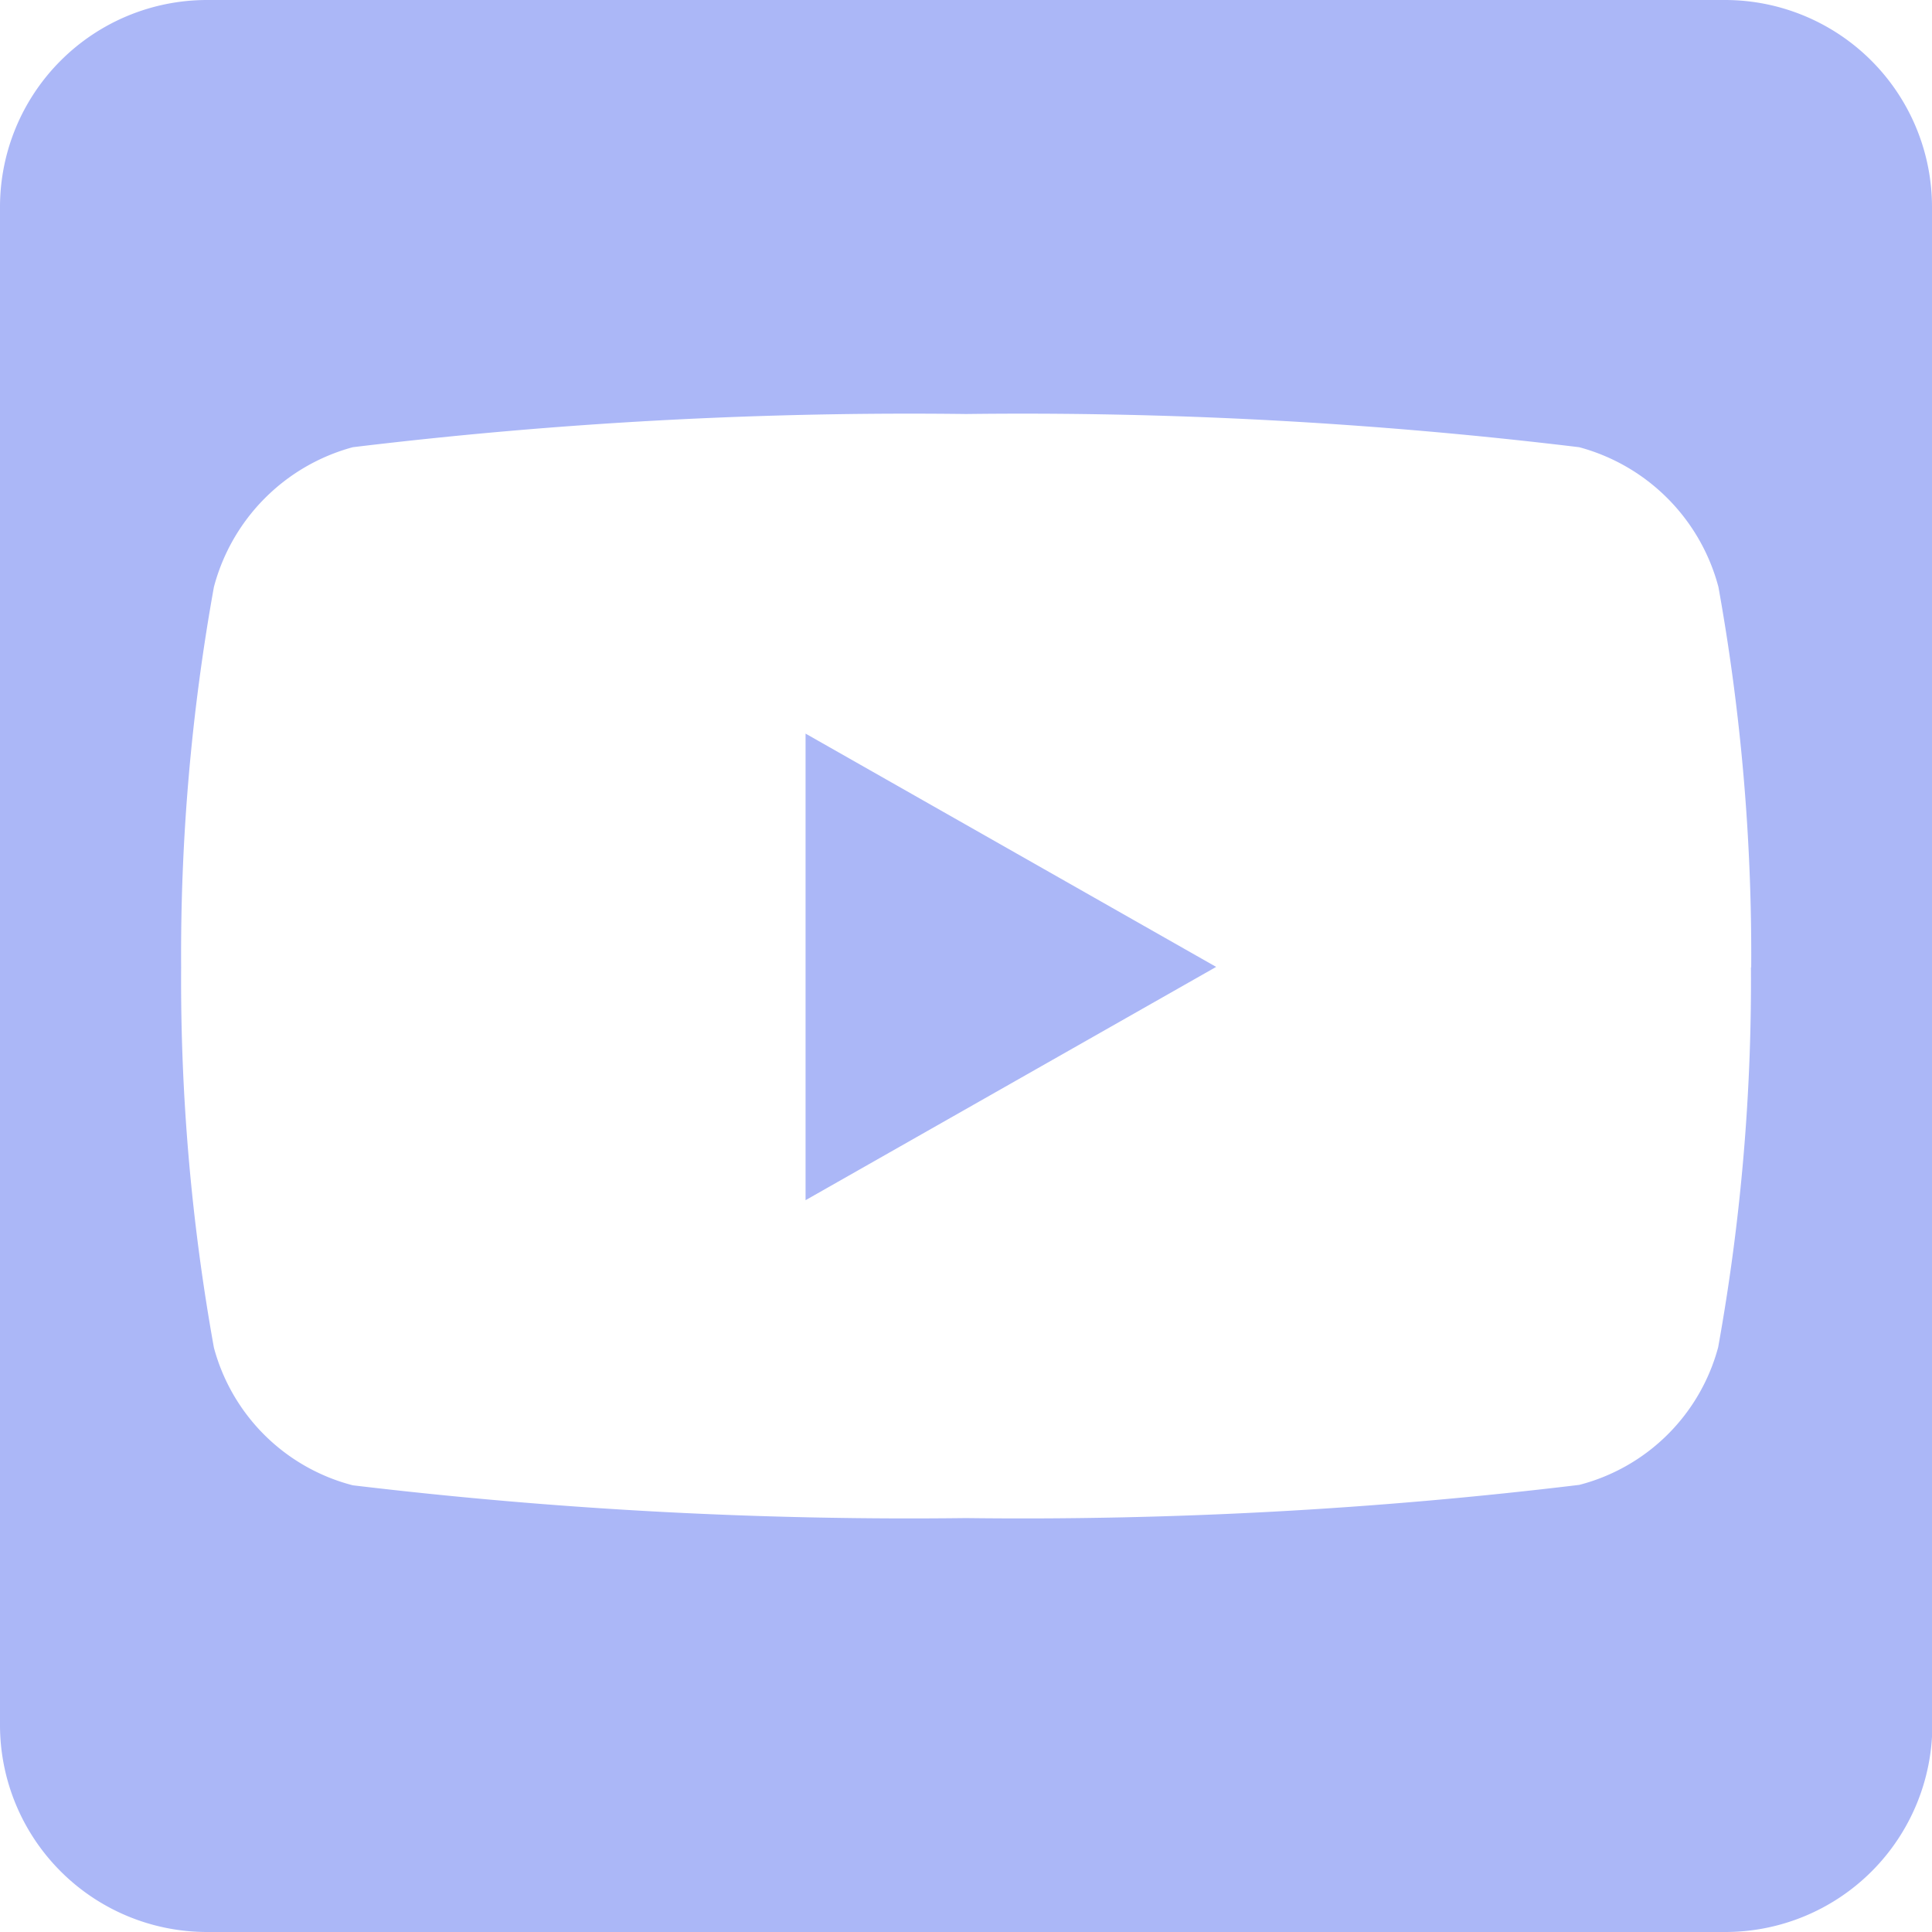 <svg xmlns="http://www.w3.org/2000/svg" width="22.633" height="22.633" viewBox="0 0 22.633 22.633">
  <path id="Icon_awesome-youtube-square" data-name="Icon awesome-youtube-square" d="M9.437,10.844l4.81,2.733L9.437,16.31Zm13.2-6.169V22.458a2.426,2.426,0,0,1-2.425,2.425H2.425A2.426,2.426,0,0,1,0,22.458V4.675A2.426,2.426,0,0,1,2.425,2.25H20.208A2.426,2.426,0,0,1,22.633,4.675Zm-2.122,8.907a24.276,24.276,0,0,0-.384-4.456A2.306,2.306,0,0,0,18.5,7.489,54.25,54.25,0,0,0,11.317,7.1a54.25,54.25,0,0,0-7.184.389A2.306,2.306,0,0,0,2.506,9.126a24.246,24.246,0,0,0-.384,4.456,24.276,24.276,0,0,0,.384,4.456,2.273,2.273,0,0,0,1.627,1.612,54.957,54.957,0,0,0,7.184.384,54.25,54.25,0,0,0,7.184-.389,2.273,2.273,0,0,0,1.627-1.612,24.2,24.2,0,0,0,.384-4.451Z" transform="translate(0 -2.25)" fill="#abb7f7"/>
</svg>
